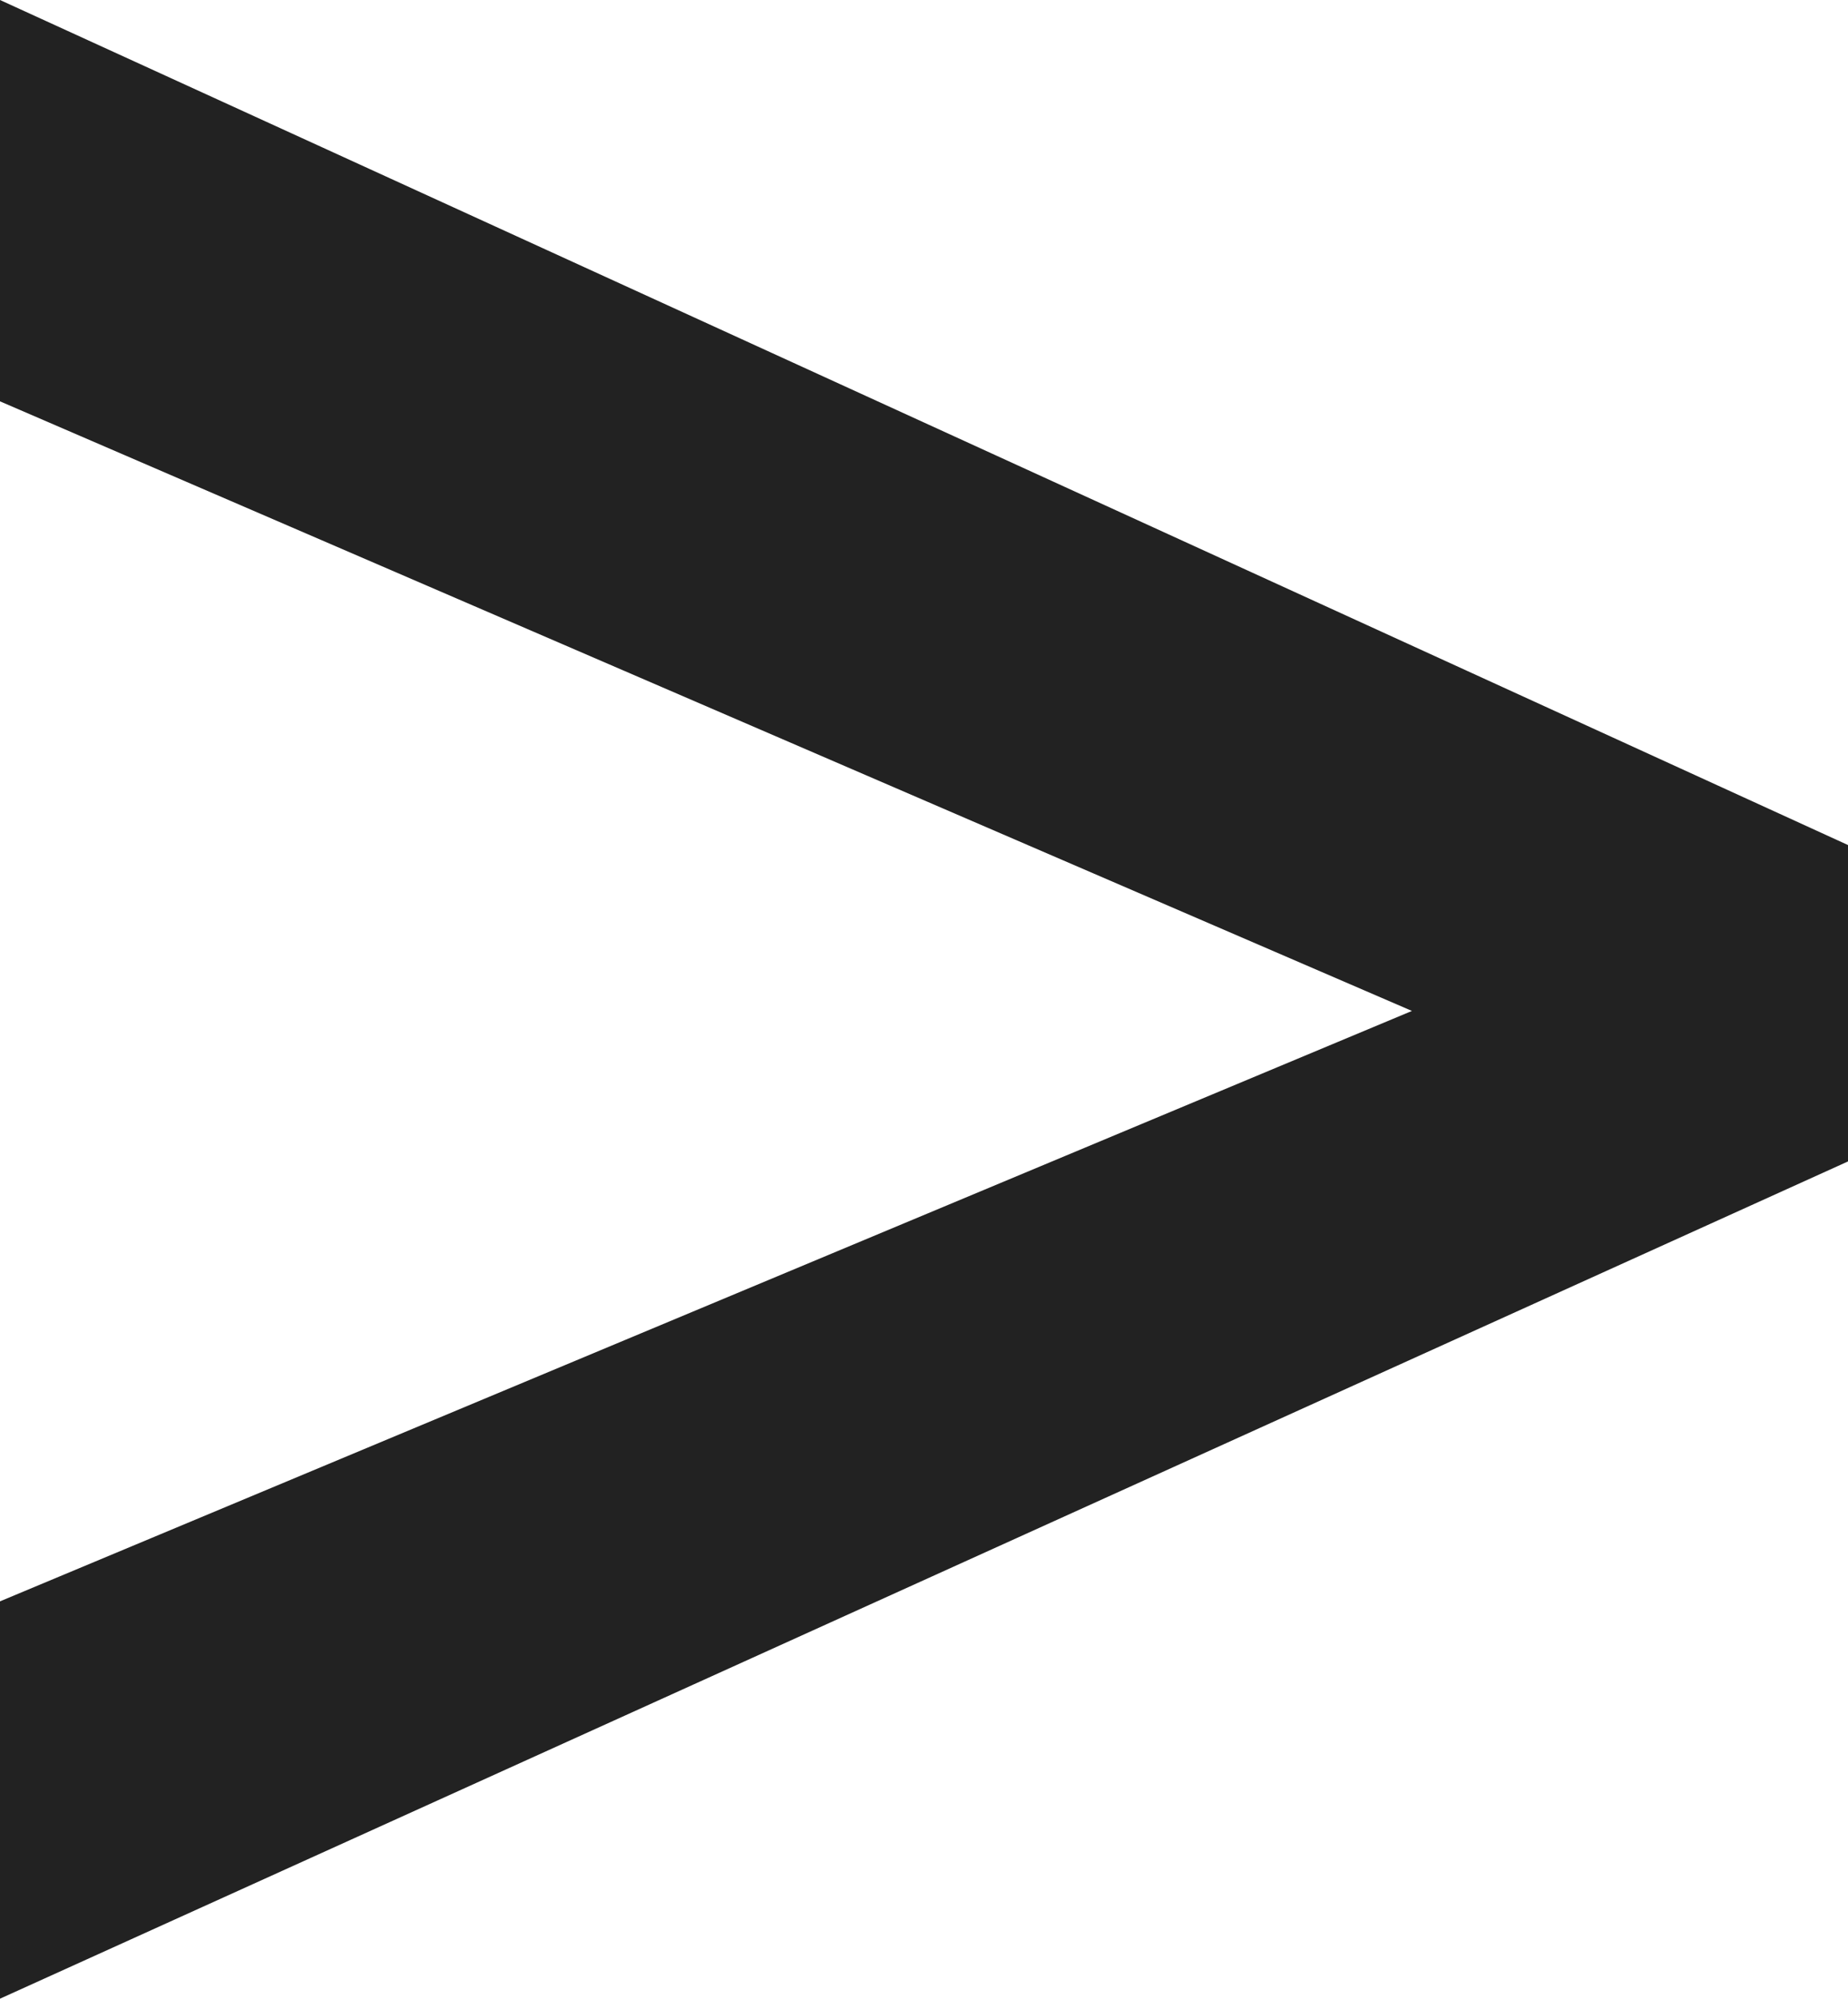 <svg xmlns="http://www.w3.org/2000/svg" width="9.247" height="10" viewBox="0 0 9.247 10">
  <path id="Path_187" data-name="Path 187" d="M9.247,0,0,4.189V5.772L9.247,10V7.992L2.182,4.942,9.247,1.988Z" transform="translate(9.247 10) rotate(180)" fill="#222"/>
</svg>
